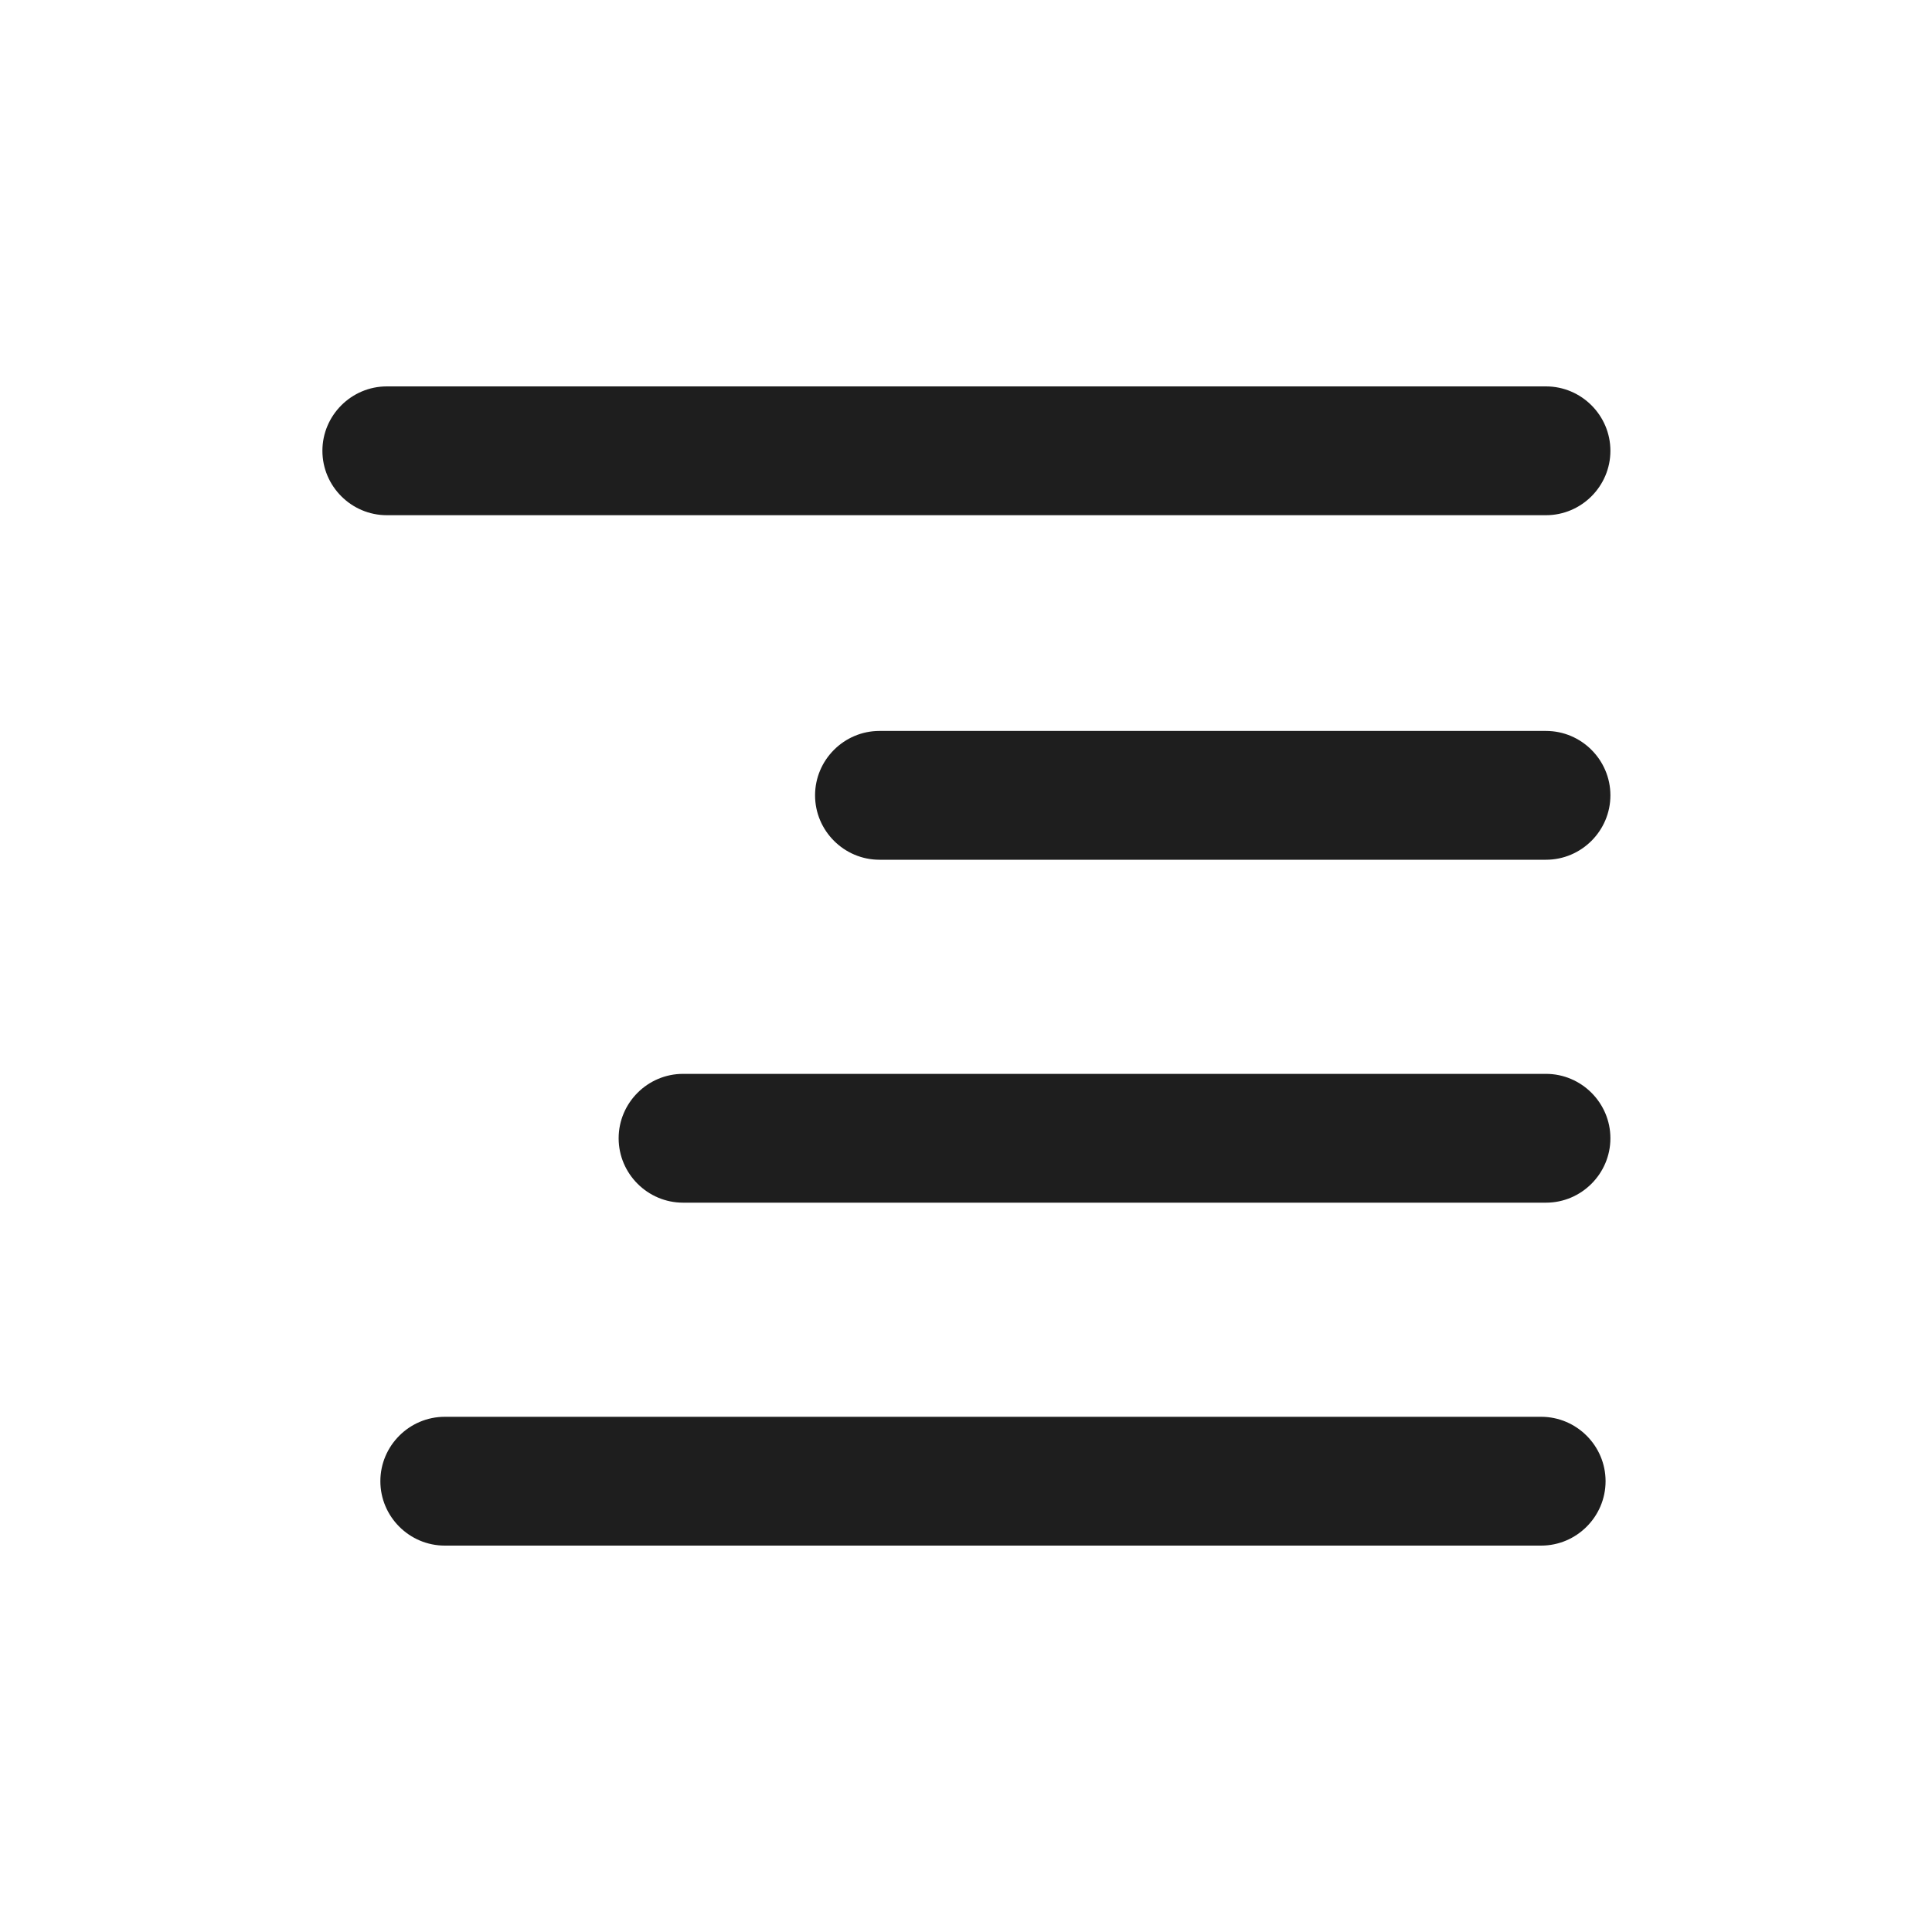 <?xml version="1.0" encoding="UTF-8"?> <svg xmlns="http://www.w3.org/2000/svg" width="24" height="24" viewBox="0 0 24 24" fill="none"> <path d="M19.205 6.4H4.805C4.365 6.4 4.005 6.04 4.005 5.6C4.005 5.16 4.365 4.8 4.805 4.8H19.205C19.645 4.8 20.005 5.16 20.005 5.6C20.005 6.04 19.645 6.4 19.205 6.4ZM20.005 9.88C20.005 9.44 19.645 9.08 19.205 9.08H10.925C10.485 9.08 10.125 9.44 10.125 9.88C10.125 10.32 10.485 10.68 10.925 10.68H19.205C19.645 10.68 20.005 10.32 20.005 9.88ZM20.005 14.14C20.005 13.7 19.645 13.34 19.205 13.34H8.485C8.045 13.34 7.685 13.7 7.685 14.14C7.685 14.58 8.045 14.94 8.485 14.94H19.205C19.645 14.94 20.005 14.58 20.005 14.14ZM19.945 18.4C19.945 17.96 19.585 17.6 19.145 17.6H5.525C5.085 17.6 4.725 17.96 4.725 18.4C4.725 18.84 5.085 19.2 5.525 19.2H19.145C19.585 19.2 19.945 18.84 19.945 18.4Z" fill="#1E1E1E"></path> </svg> 